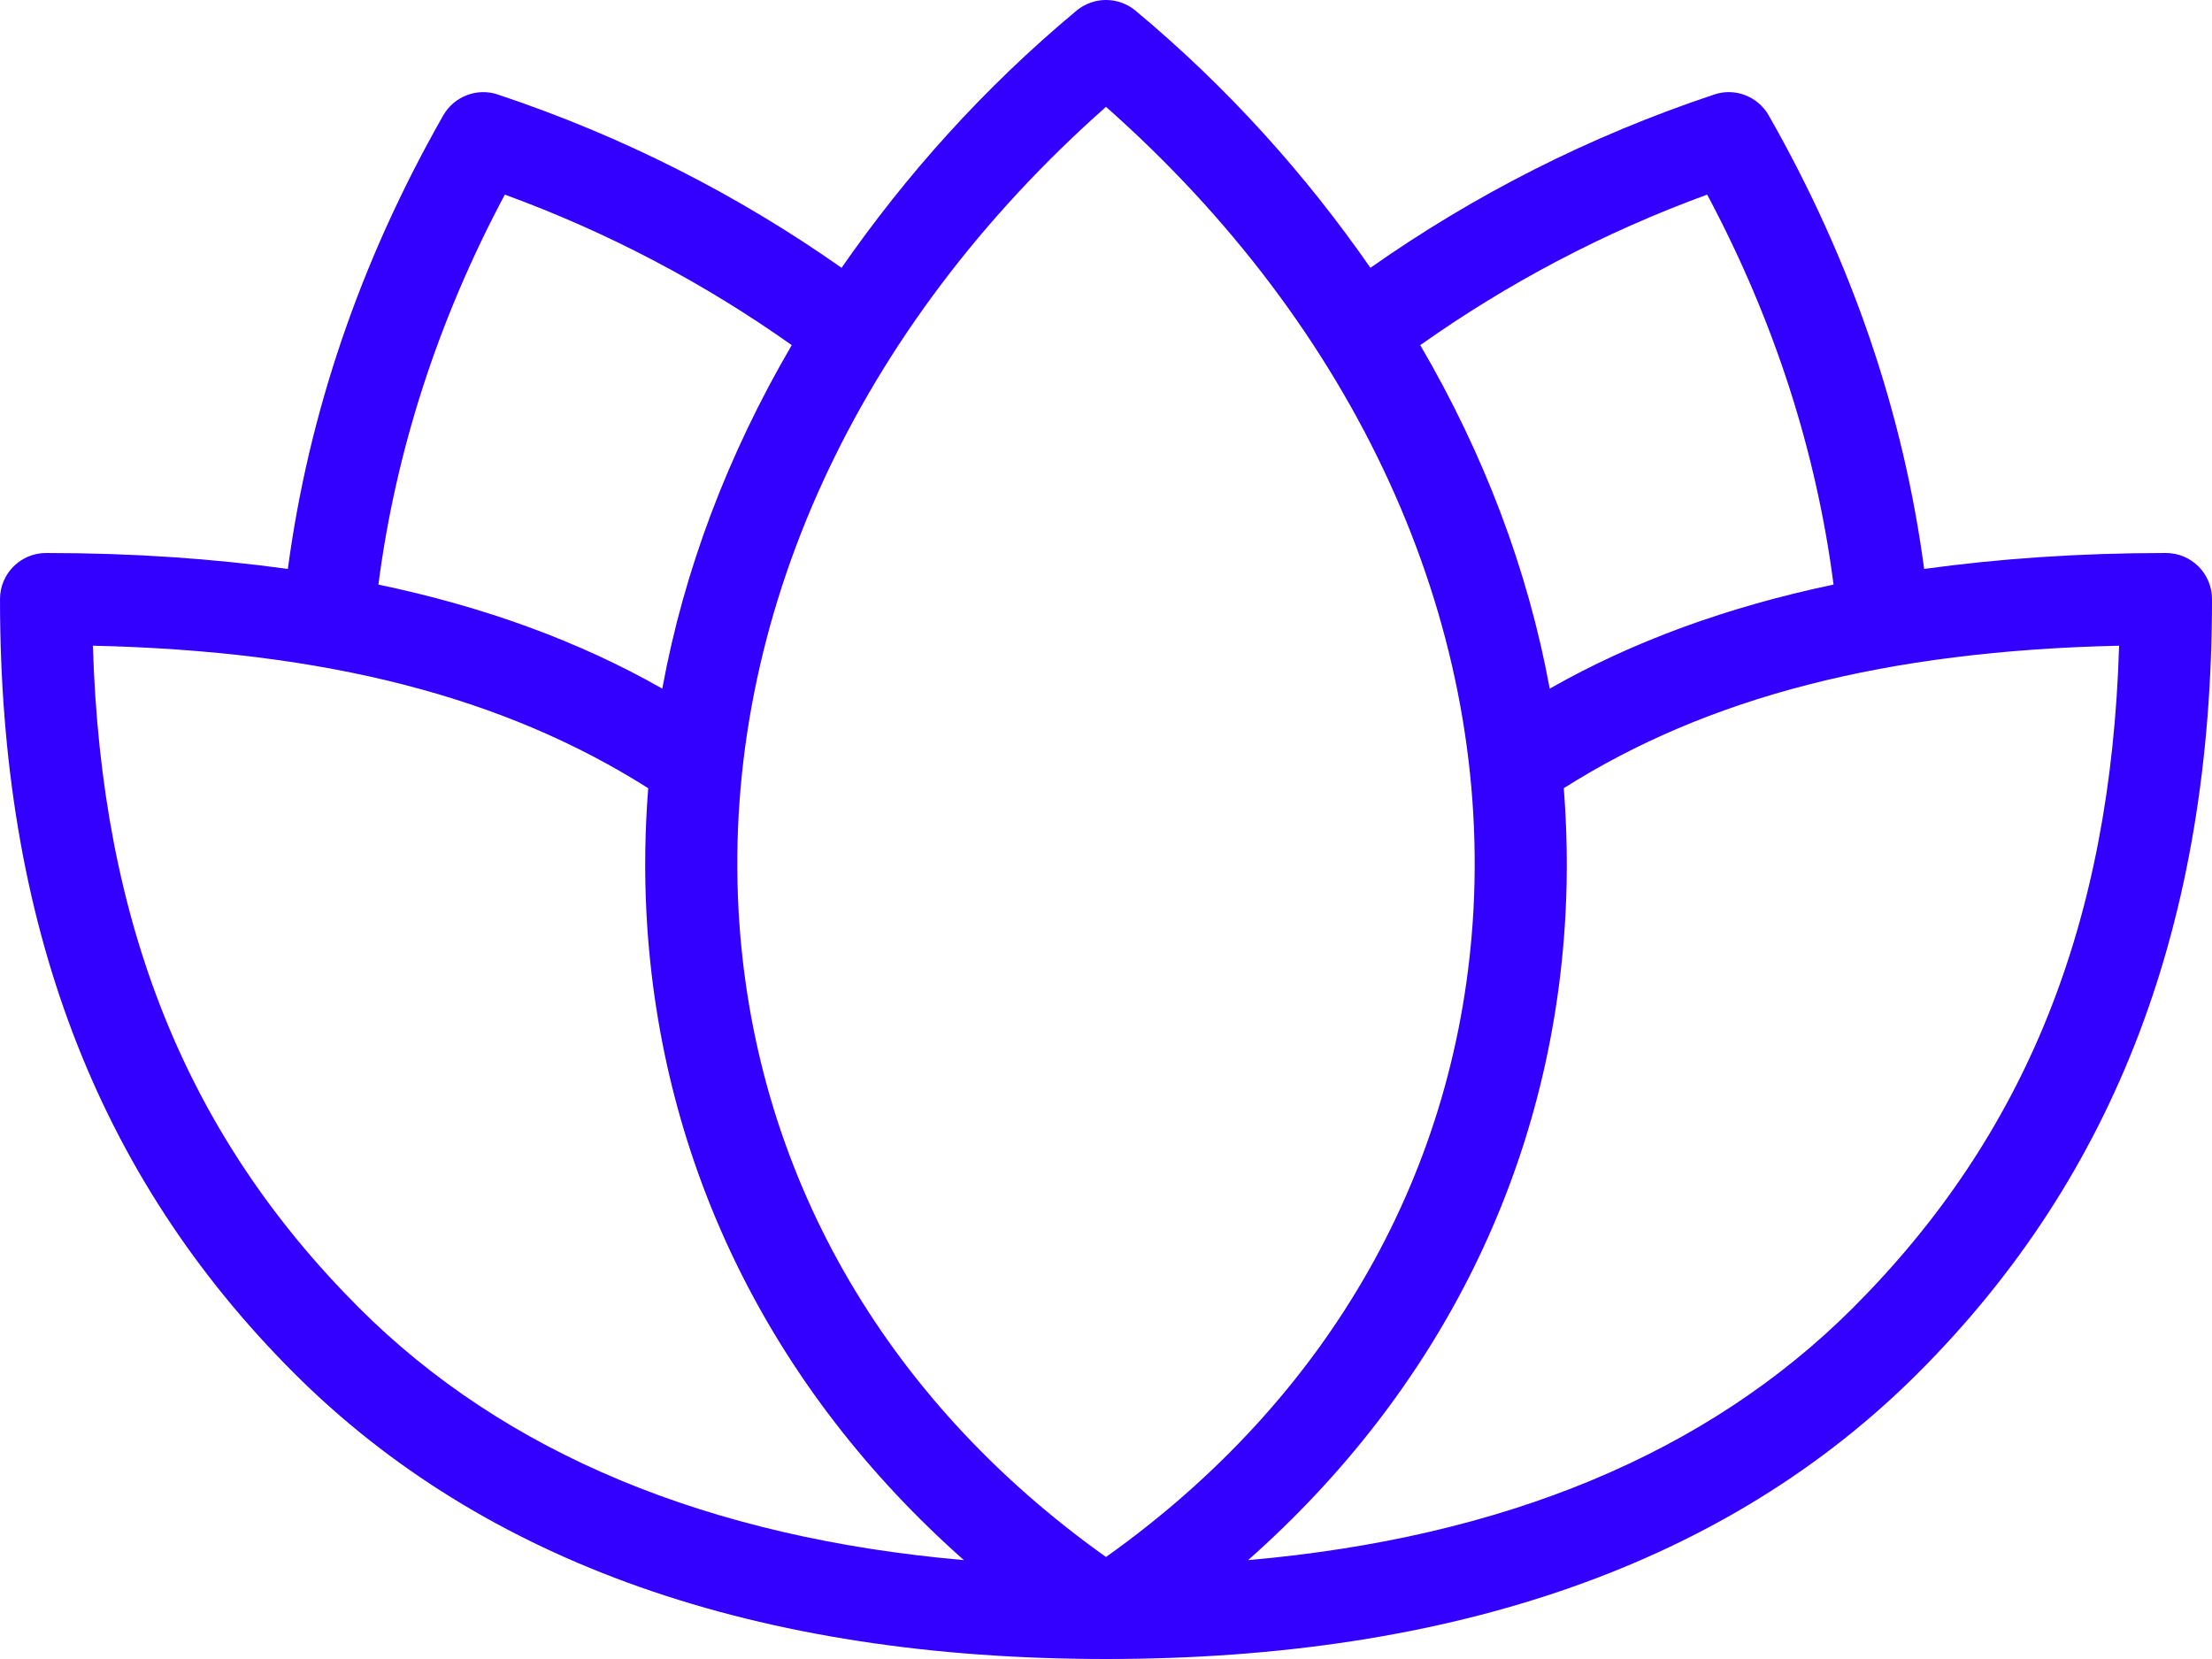 <svg width="44" height="33" viewBox="0 0 44 33" fill="none" xmlns="http://www.w3.org/2000/svg">
<path d="M43.083 11C41.347 11 39.759 11.113 38.274 11.317C37.865 8.25 36.849 5.218 35.182 2.295C34.966 1.915 34.504 1.739 34.096 1.881C31.605 2.711 29.318 3.88 27.26 5.327C25.981 3.487 24.438 1.754 22.587 0.212C22.247 -0.071 21.753 -0.071 21.413 0.212C19.562 1.754 18.018 3.487 16.74 5.327C14.681 3.88 12.396 2.711 9.904 1.881C9.492 1.74 9.034 1.916 8.817 2.295C7.151 5.218 6.135 8.25 5.726 11.317C4.241 11.113 2.653 11 0.917 11C0.41 11 0 11.41 0 11.917C0 18.342 1.912 23.378 5.846 27.311C9.621 31.086 15.057 33 22 33C28.943 33 34.379 31.086 38.154 27.311C42.088 23.378 44 18.342 44 11.917C44 11.41 43.59 11 43.083 11ZM33.958 3.871C35.306 6.399 36.132 9.003 36.472 11.628C34.362 12.072 32.493 12.751 30.826 13.698C30.393 11.334 29.519 9.034 28.251 6.865C29.98 5.641 31.887 4.628 33.958 3.871ZM10.042 3.871C12.113 4.628 14.02 5.641 15.749 6.865C14.481 9.034 13.607 11.334 13.174 13.698C11.507 12.751 9.638 12.071 7.527 11.628C7.868 9.003 8.694 6.4 10.042 3.871ZM7.142 26.015C3.71 22.582 2.014 18.379 1.848 12.844C6.497 12.949 10.034 13.867 12.894 15.679C12.829 16.511 12.815 17.348 12.86 18.186C13.128 23.192 15.358 27.655 19.173 31.033C14.087 30.587 10.041 28.913 7.142 26.015ZM22 30.971C17.556 27.81 14.967 23.257 14.69 18.087C14.382 12.296 17.037 6.518 22 2.125C26.963 6.518 29.618 12.296 29.31 18.087C29.032 23.257 26.444 27.81 22 30.971ZM36.858 26.015C33.959 28.913 29.913 30.587 24.827 31.033C28.642 27.655 30.872 23.191 31.14 18.186C31.185 17.348 31.171 16.511 31.106 15.678C33.966 13.867 37.503 12.949 42.152 12.844C41.986 18.379 40.29 22.582 36.858 26.015Z" fill="#3300FF"/>
</svg>
